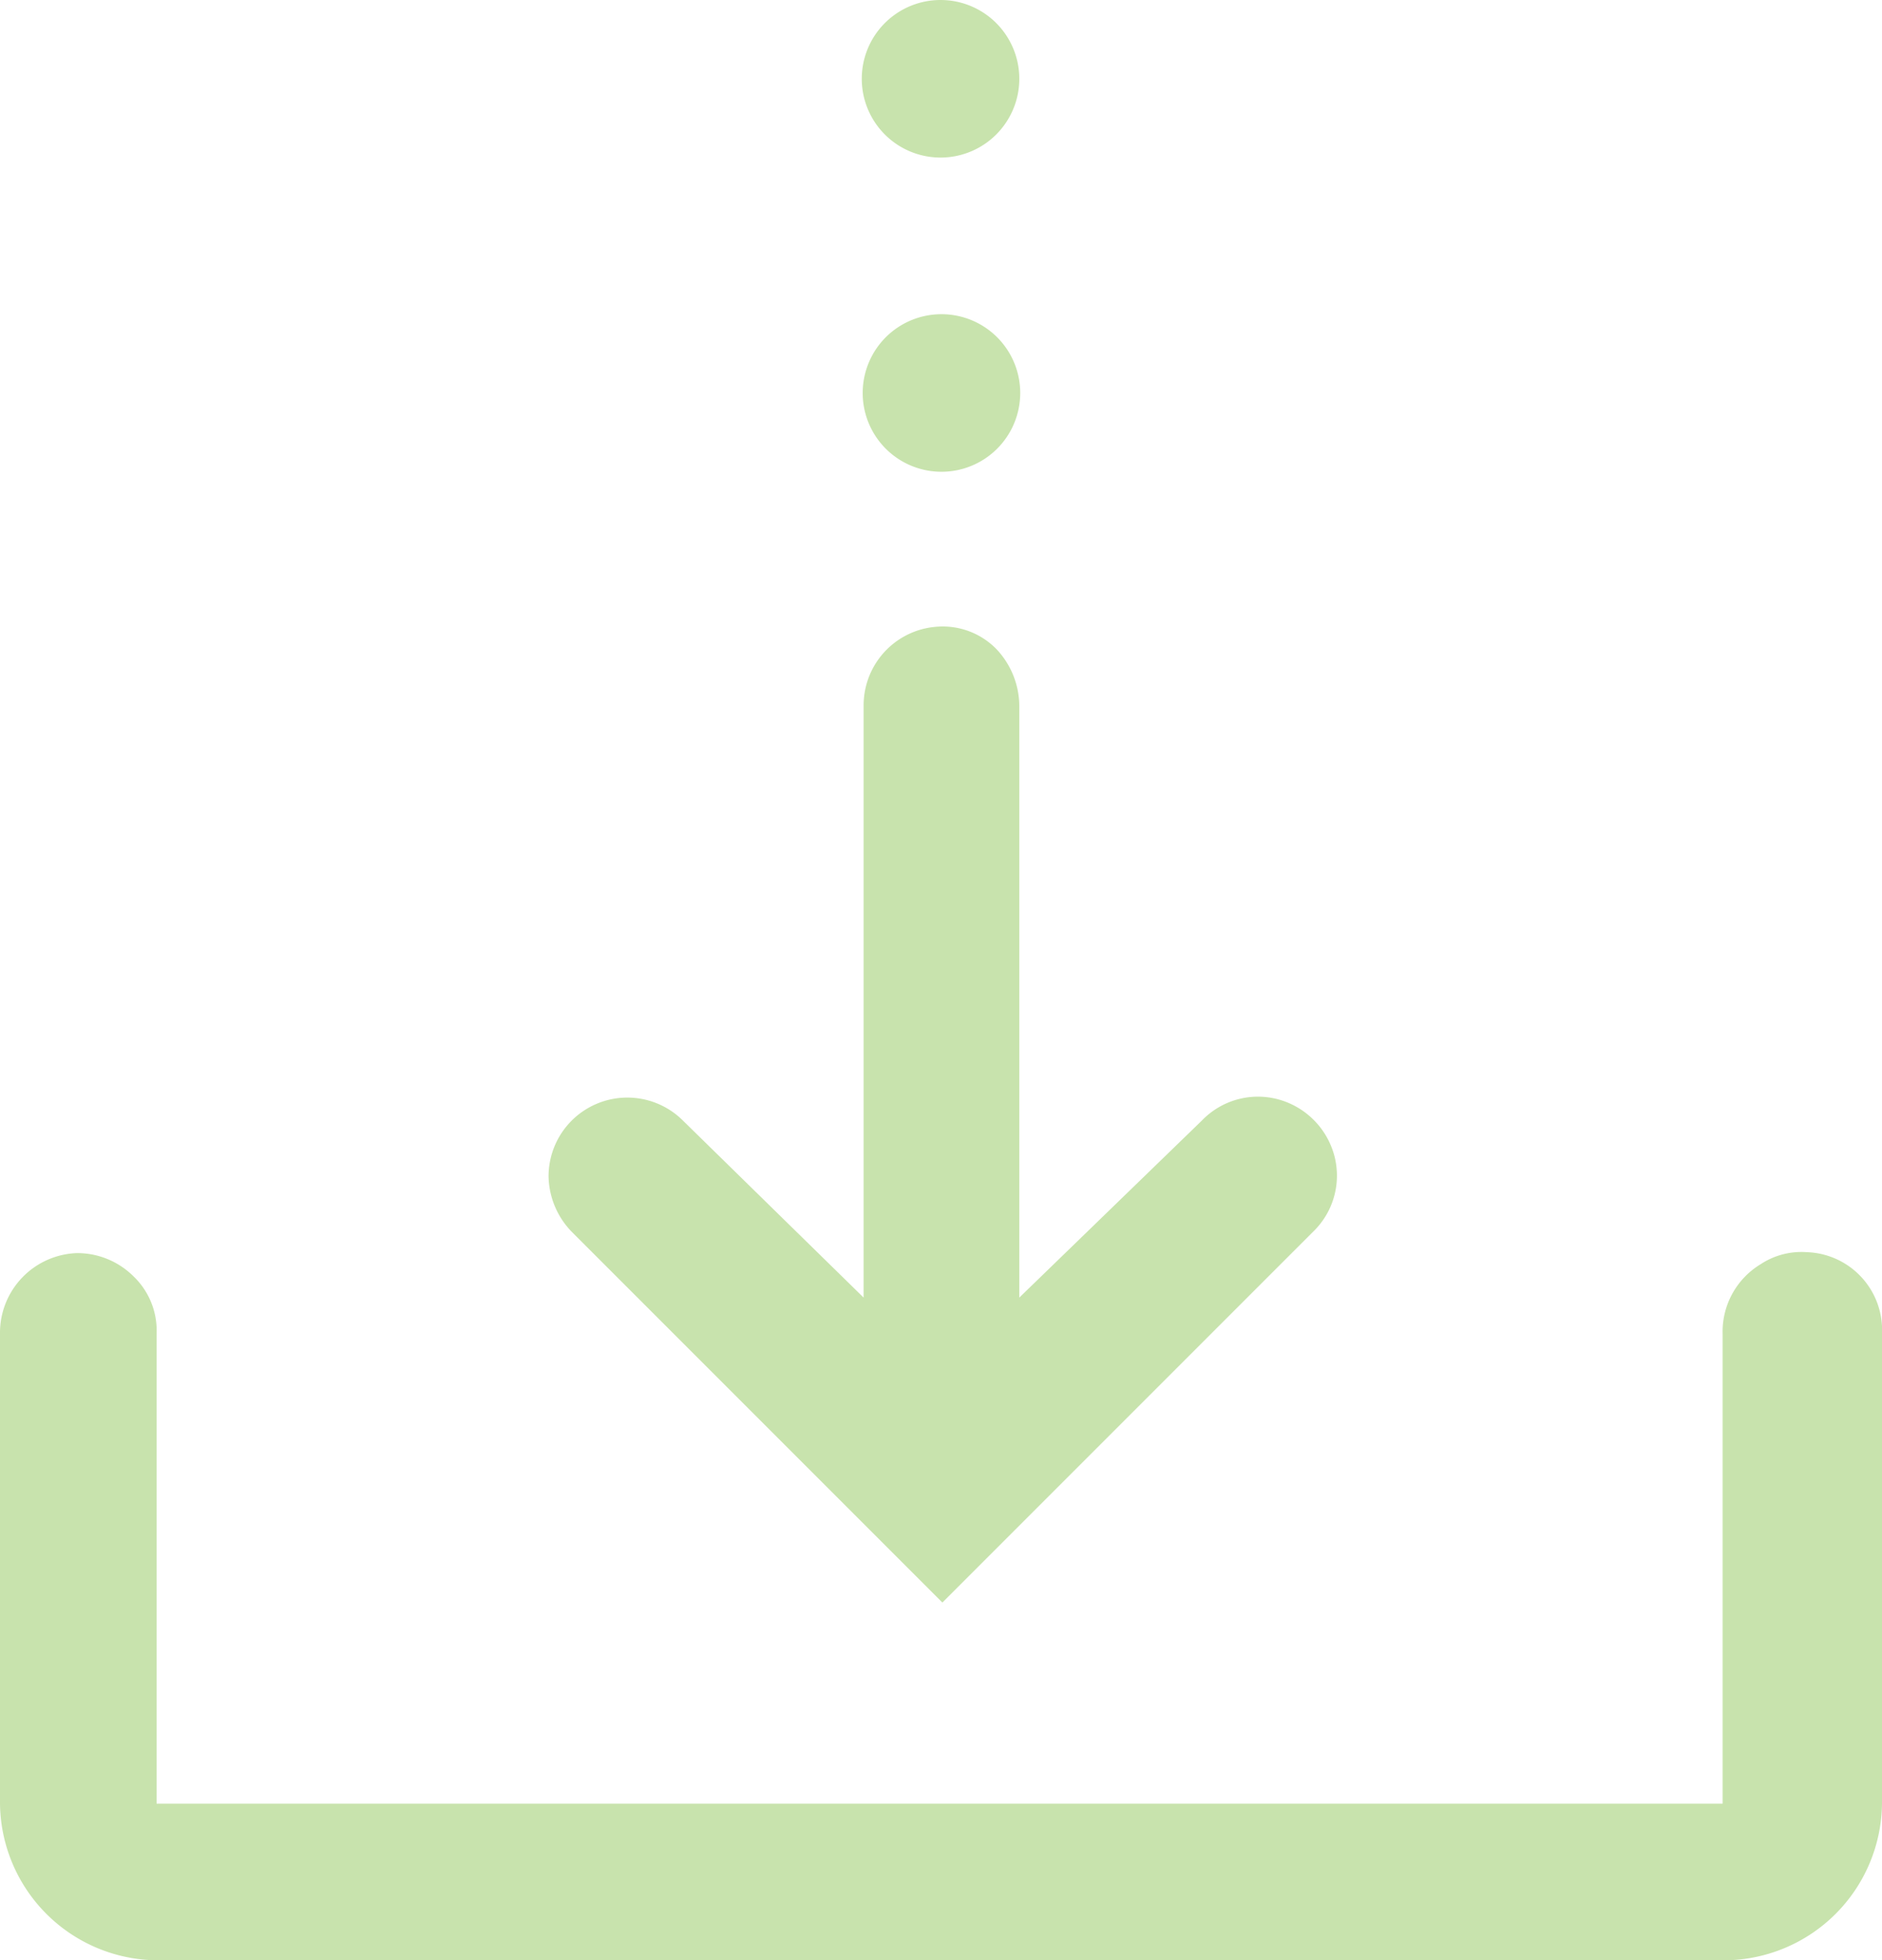 <svg xmlns="http://www.w3.org/2000/svg" viewBox="0 0 20.31 21.15"><defs><style>.cls-1{fill:#c8e3ad;}</style></defs><title>icon_foodcontact2</title><g id="レイヤー_2" data-name="レイヤー 2"><g id="レイヤー_1-2" data-name="レイヤー 1"><g id="導入事例詳細"><path class="cls-1" d="M10.15,0A.85.85,0,1,0,11,.85.85.85,0,0,0,10.15,0Zm0,3.39a.85.85,0,0,0-.84.84h0a.85.85,0,1,0,.86-.84Zm0,3.37a.85.85,0,0,0-.83.85h0V14L7.37,12.09a.85.85,0,0,0-1.45.61.88.88,0,0,0,.25.59l4,4,4-4a.84.84,0,0,0,.23-.82.86.86,0,0,0-.61-.61.84.84,0,0,0-.82.23L11,14V7.62A.9.9,0,0,0,10.75,7a.81.81,0,0,0-.61-.24ZM.83,13.52a.86.86,0,0,0-.83.87v5.07a1.71,1.71,0,0,0,1.69,1.69H18.62a1.71,1.71,0,0,0,1.69-1.69V14.39a.84.84,0,0,0-.81-.88.8.8,0,0,0-.5.13.85.85,0,0,0-.41.75v5.07H1.69V14.39a.81.81,0,0,0-.25-.62A.86.86,0,0,0,.83,13.52Z"/></g></g></g></svg>